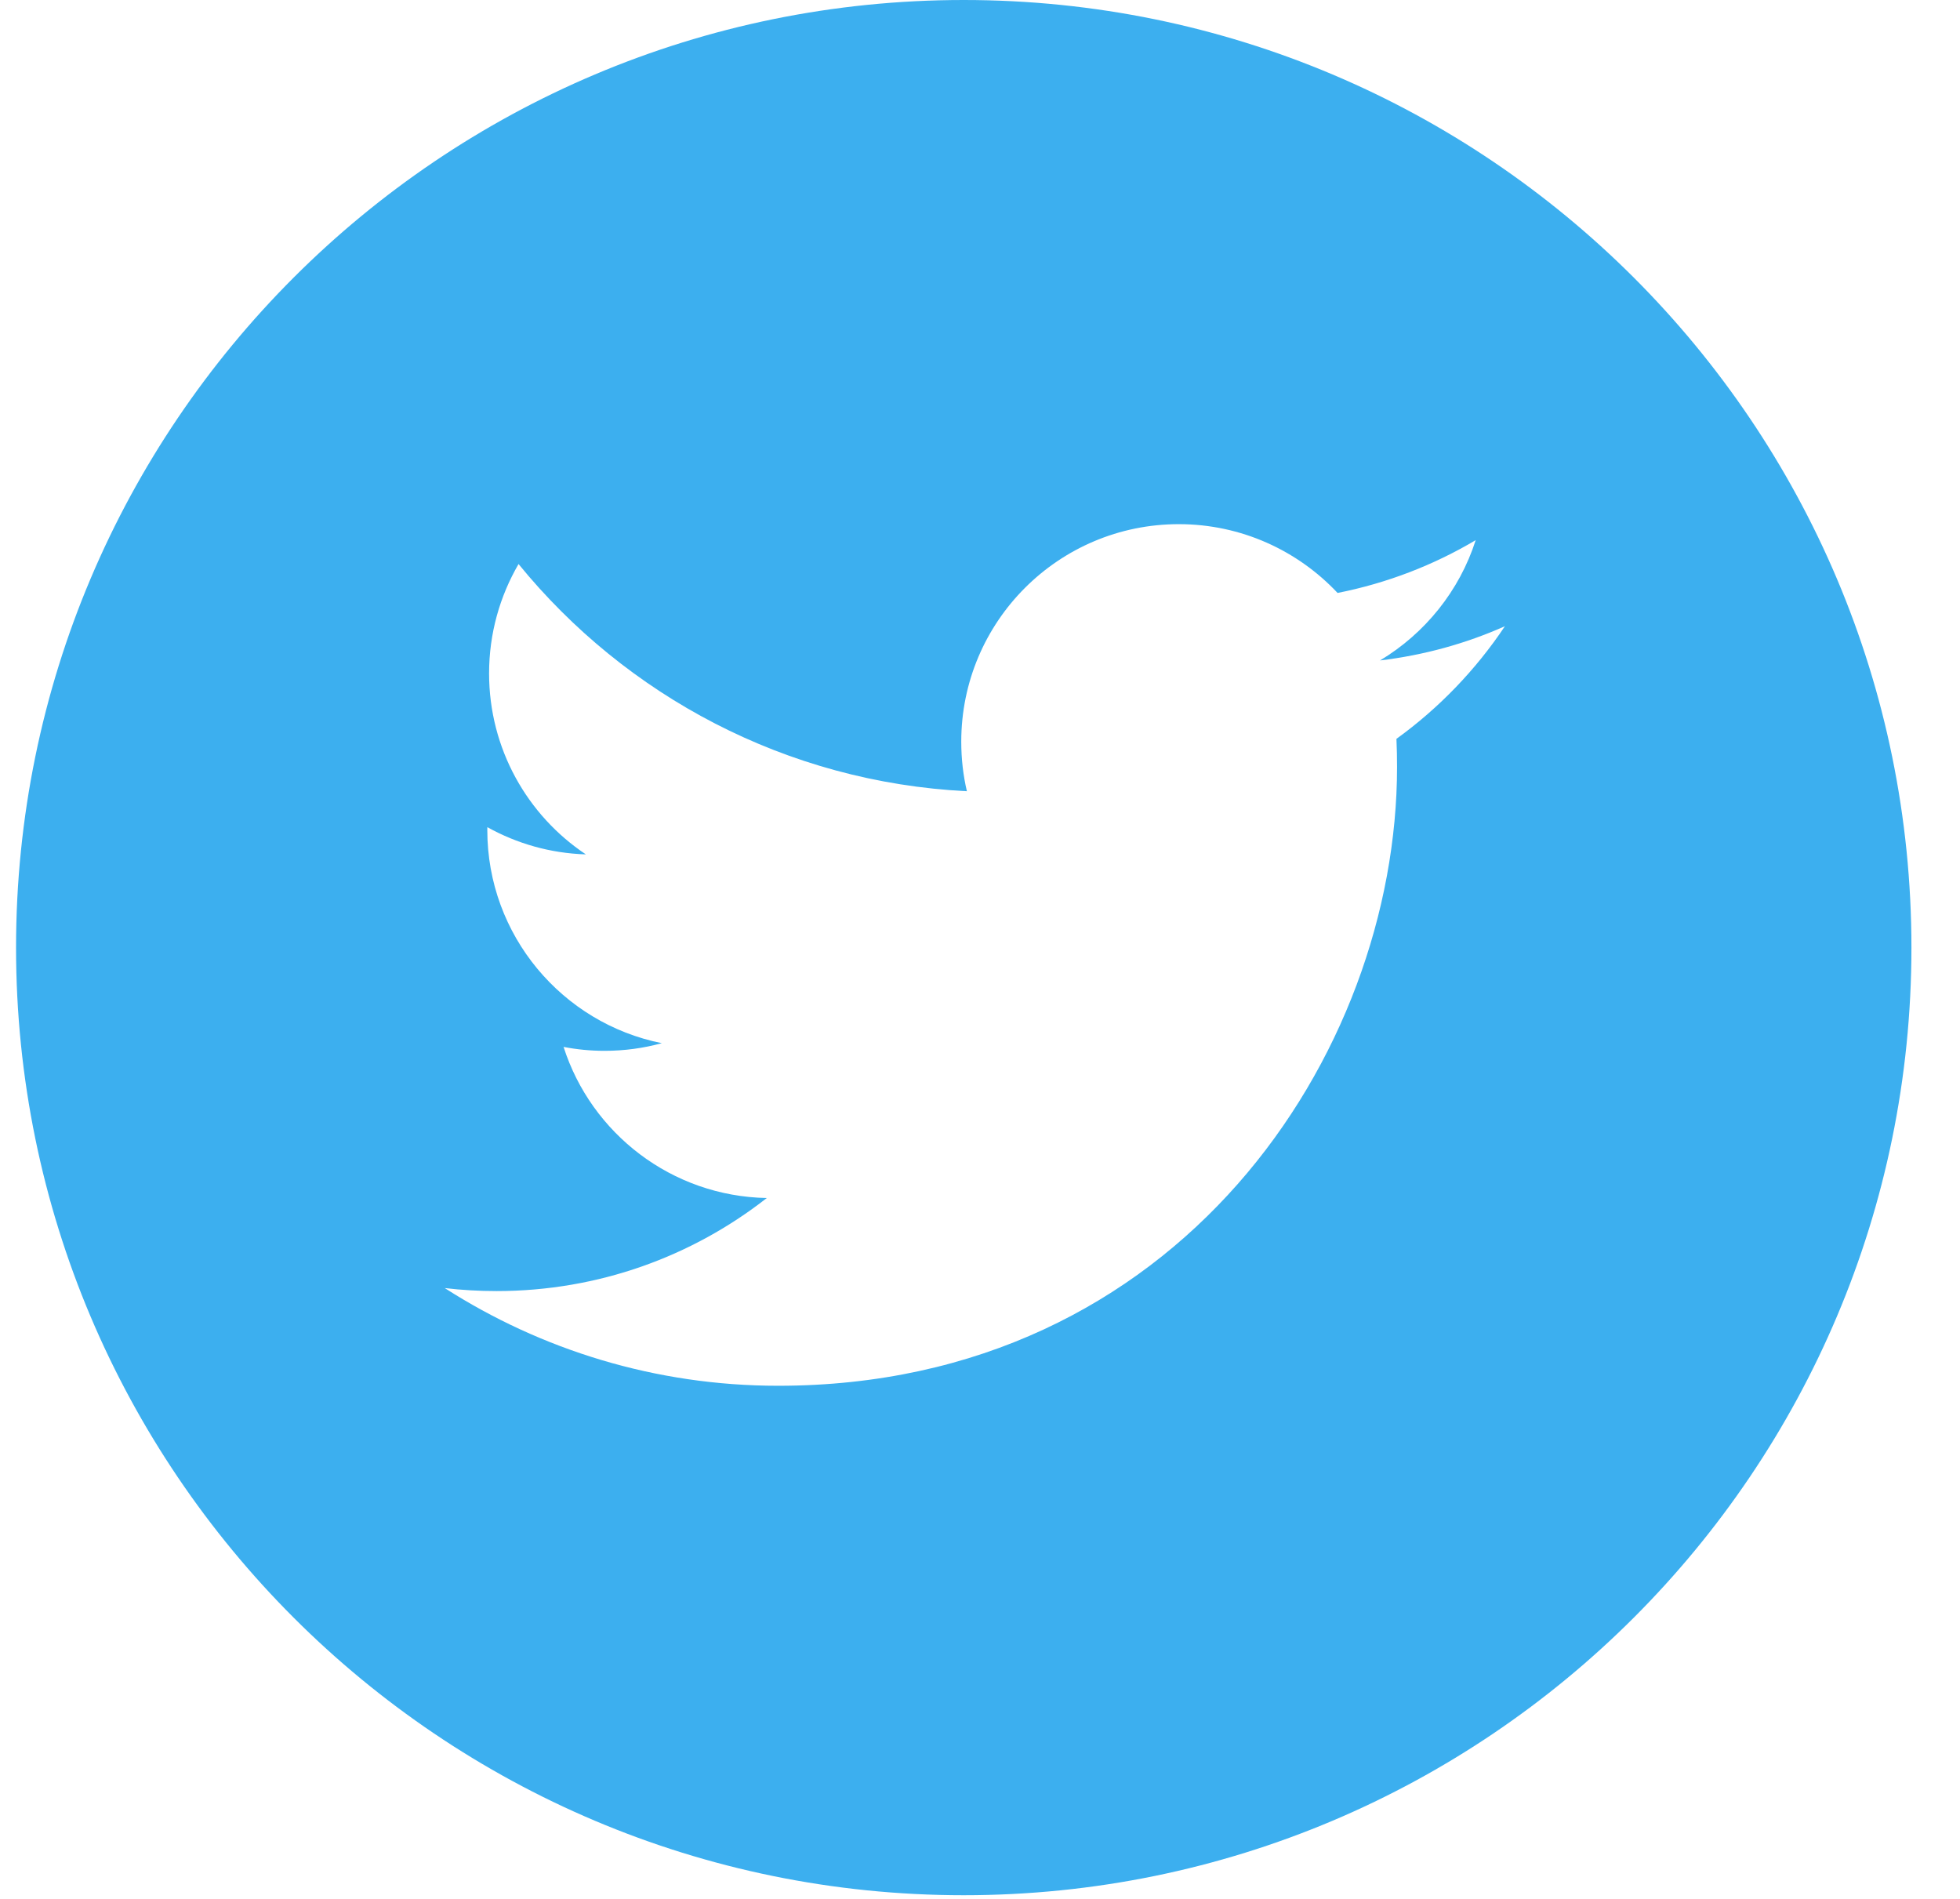 <svg width="32" height="31" viewBox="0 0 32 31" fill="none" xmlns="http://www.w3.org/2000/svg">
<path d="M15.734 0C7.19 0 0.262 6.928 0.262 15.47C0.262 24.012 7.19 30.94 15.734 30.94C24.278 30.94 31.207 24.012 31.207 15.47C31.207 6.928 24.278 0 15.734 0ZM22.799 12.062C22.806 12.214 22.809 12.367 22.809 12.52C22.809 17.212 19.237 22.623 12.705 22.623C10.7 22.623 8.833 22.035 7.261 21.028C7.539 21.061 7.822 21.077 8.108 21.077C9.772 21.077 11.303 20.51 12.519 19.558C10.964 19.529 9.653 18.502 9.201 17.091C9.418 17.133 9.641 17.155 9.869 17.155C10.193 17.155 10.507 17.112 10.805 17.03C9.18 16.705 7.956 15.269 7.956 13.55C7.956 13.533 7.956 13.519 7.957 13.504C8.436 13.77 8.982 13.93 9.565 13.948C8.611 13.312 7.985 12.225 7.985 10.993C7.985 10.342 8.161 9.733 8.466 9.208C10.217 11.356 12.834 12.769 15.786 12.917C15.725 12.658 15.694 12.386 15.694 12.108C15.694 10.147 17.284 8.557 19.246 8.557C20.267 8.557 21.19 8.99 21.838 9.68C22.647 9.52 23.407 9.225 24.093 8.818C23.828 9.646 23.264 10.342 22.531 10.782C23.25 10.696 23.934 10.506 24.57 10.223C24.095 10.935 23.492 11.561 22.799 12.062Z" fill="#3CAFEF"/>
</svg>
